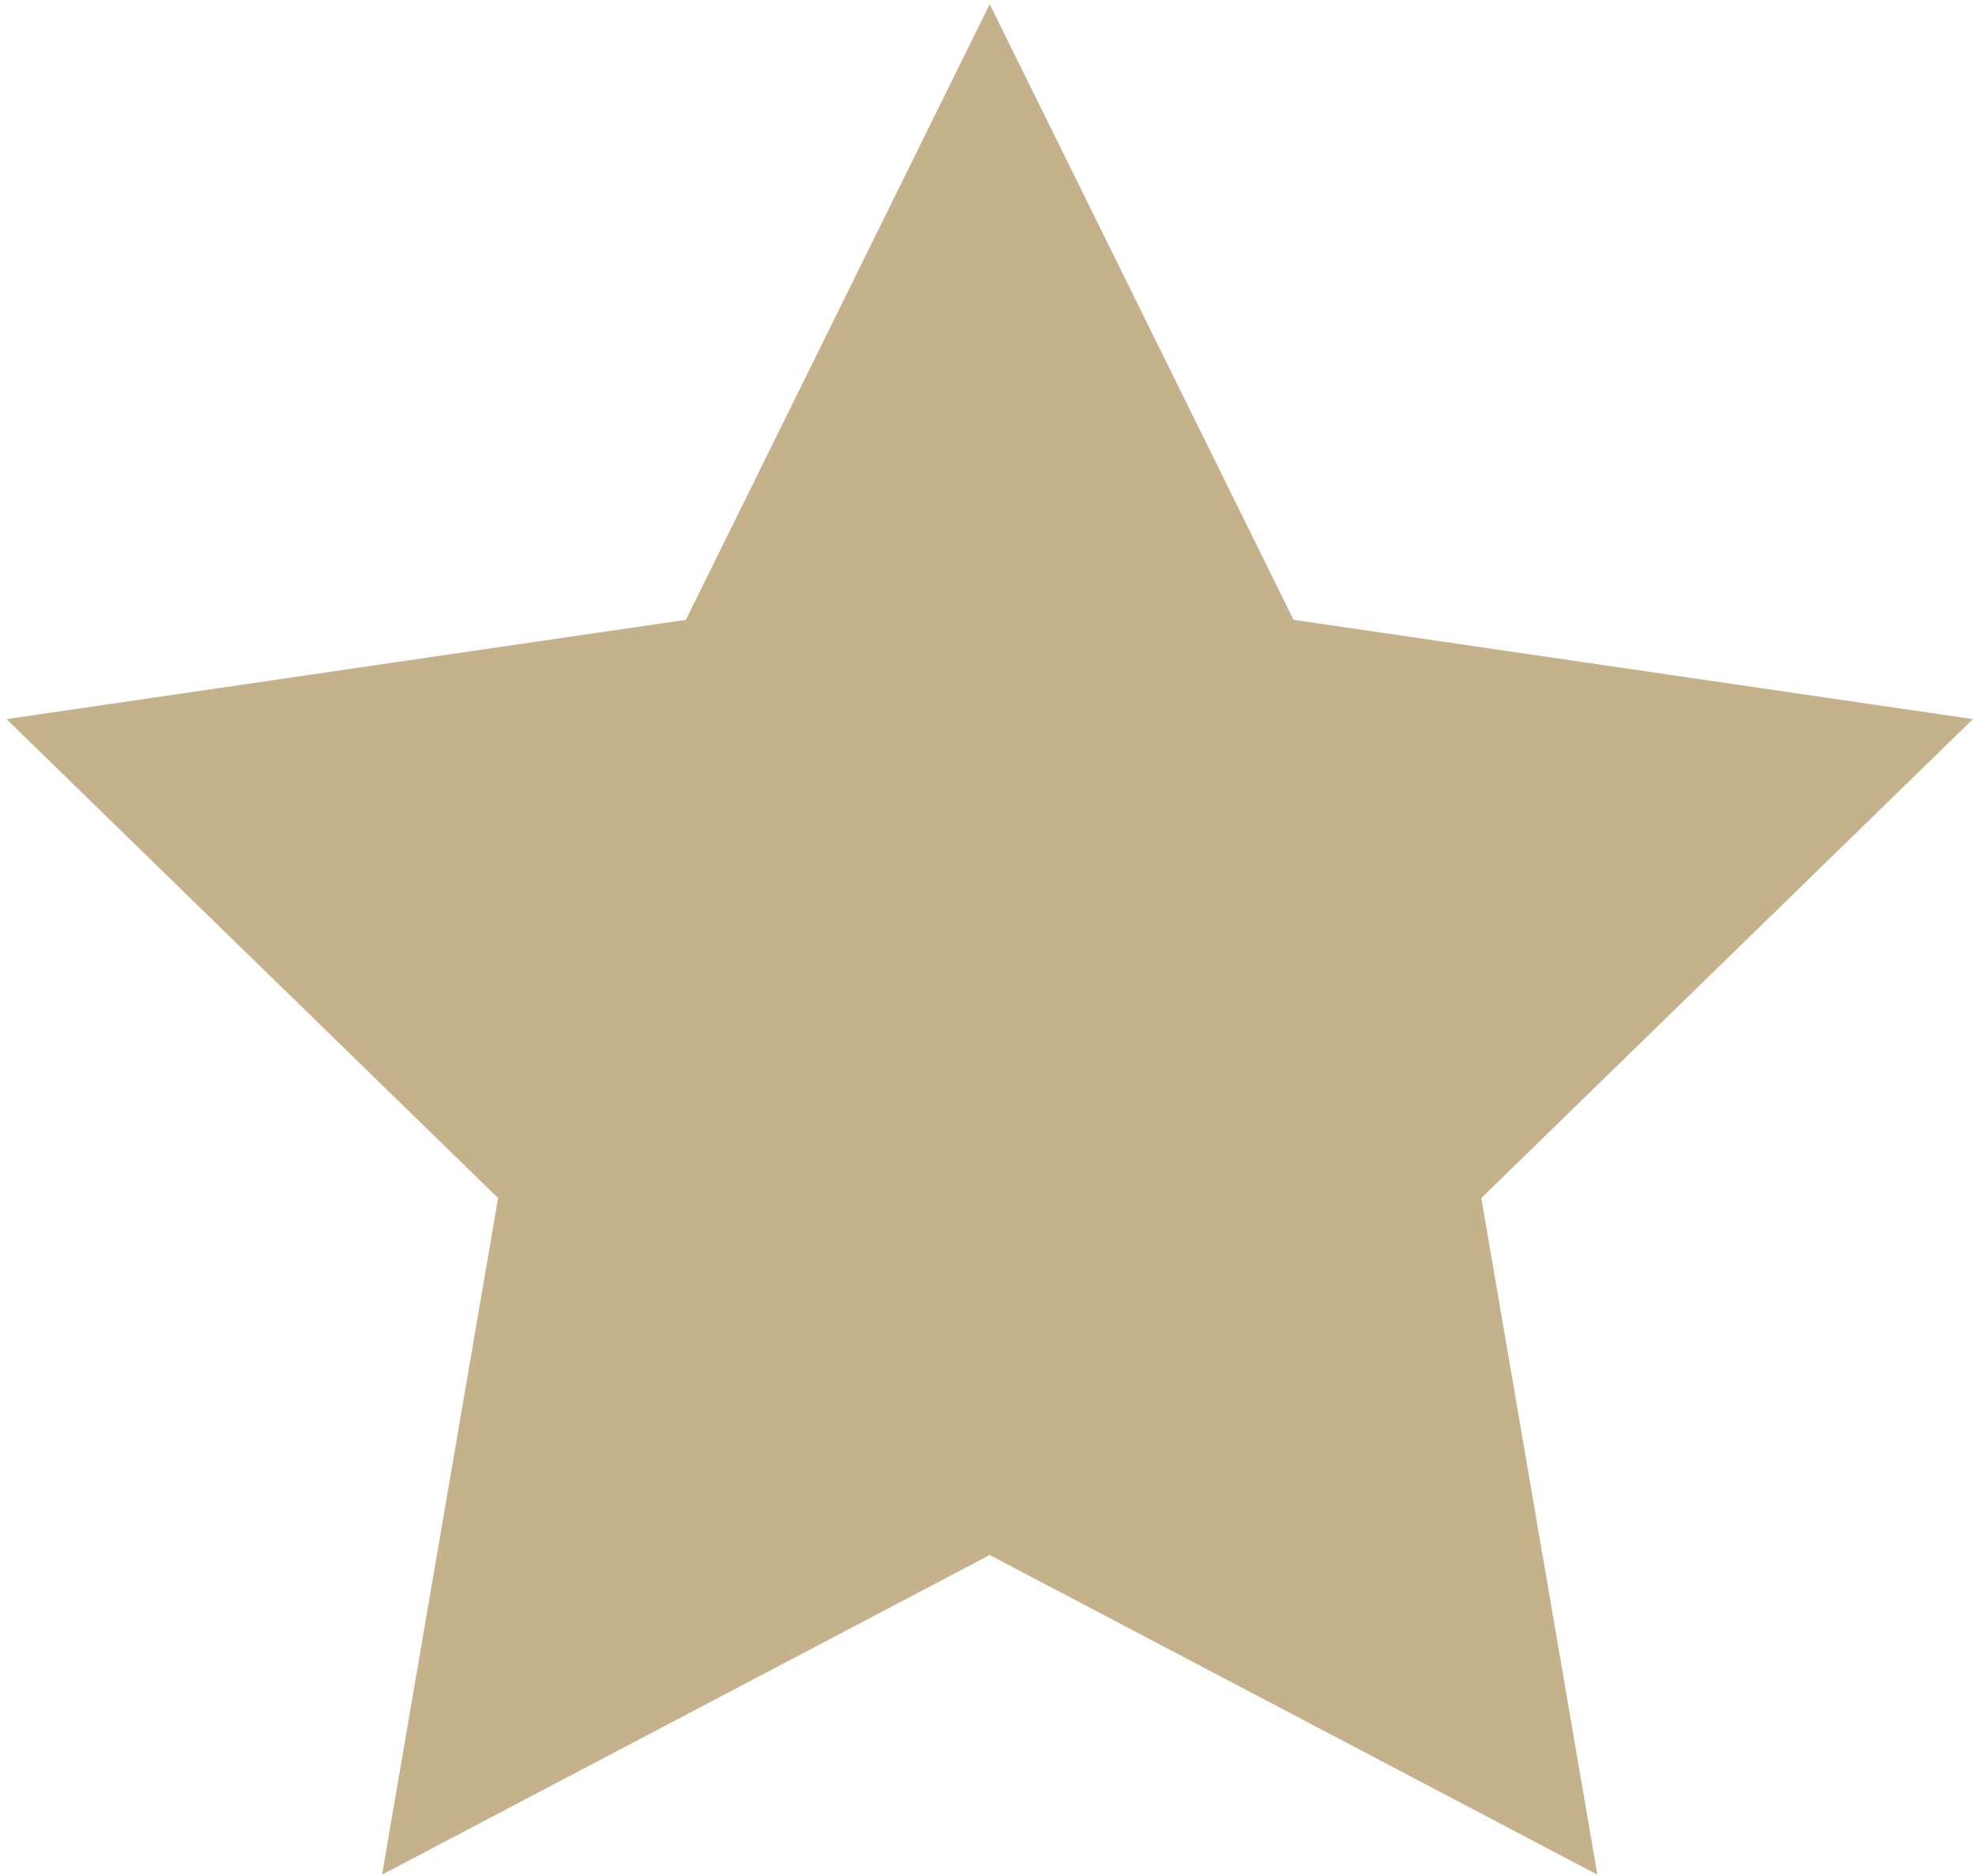 <?xml version="1.0" encoding="UTF-8"?>
<svg xmlns="http://www.w3.org/2000/svg" width="276" height="262" viewBox="0 0 276 262" fill="none">
  <path d="M138.239 0.584L180.675 86.554L275.57 100.424L206.905 167.305L223.11 261.789L138.239 217.156L53.368 261.789L69.573 167.305L0.908 100.424L95.804 86.554L138.239 0.584Z" fill="#C5B18C"></path>
</svg>
